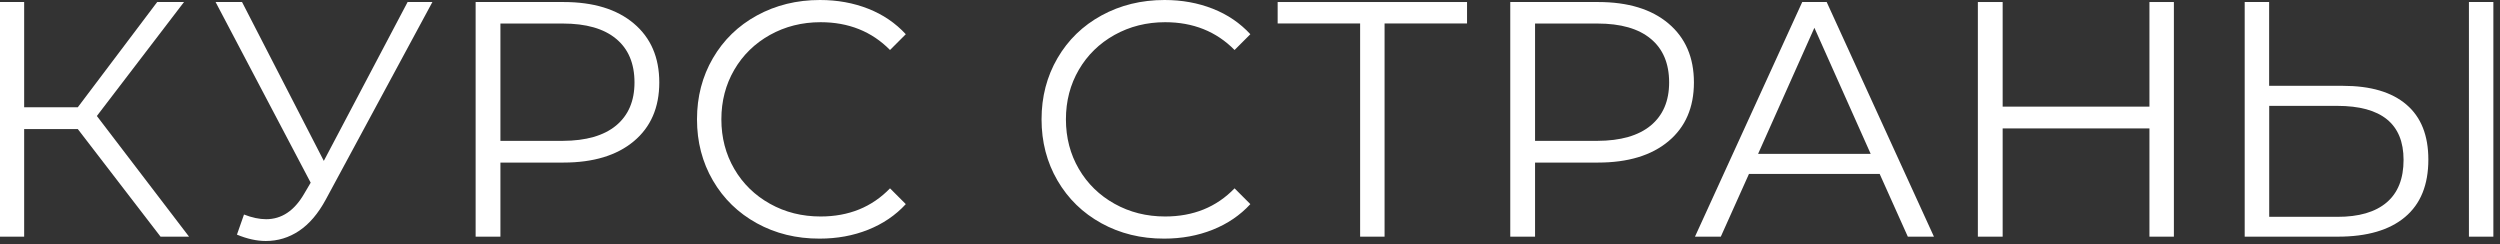 <?xml version="1.0" encoding="UTF-8"?> <svg xmlns="http://www.w3.org/2000/svg" width="358" height="35" viewBox="0 0 358 35" fill="none"><rect x="0" y="0" width="358" height="35" fill="#333333" stroke="none"/> <path d="M11.14 18.48H3.46V33.89H0V0.29H3.46V15.36H11.14L22.51 0.29H26.35L13.87 16.61L27.07 33.89H22.99L11.14 18.48Z" fill="white"></path> <path d="M61.92 0.29L46.66 28.56C45.57 30.58 44.3 32.07 42.84 33.05C41.38 34.03 39.79 34.51 38.06 34.51C36.78 34.51 35.4 34.21 33.93 33.6L34.94 30.72C36.09 31.17 37.15 31.39 38.11 31.39C40.32 31.39 42.13 30.19 43.53 27.79L44.49 26.16L30.87 0.29H34.66L46.37 23.04L58.37 0.29H61.92Z" fill="white"></path> <path d="M90.76 3.36C93.19 5.41 94.41 8.22 94.41 11.81C94.41 15.39 93.19 18.2 90.76 20.23C88.33 22.26 84.97 23.28 80.68 23.28H71.66V33.89H68.11V0.29H80.69C84.97 0.29 88.33 1.31 90.76 3.36ZM88.22 17.98C89.98 16.52 90.86 14.47 90.86 11.81C90.86 9.09 89.98 7 88.22 5.55C86.46 4.09 83.92 3.37 80.59 3.37H71.66V20.17H80.59C83.91 20.16 86.46 19.43 88.22 17.98Z" fill="white"></path> <path d="M108.38 31.97C105.71 30.5 103.61 28.46 102.09 25.85C100.57 23.24 99.81 20.32 99.81 17.09C99.81 13.86 100.57 10.94 102.09 8.33C103.61 5.72 105.71 3.68 108.4 2.21C111.09 0.74 114.1 0 117.42 0C119.92 0 122.22 0.42 124.33 1.25C126.44 2.08 128.23 3.3 129.71 4.9L127.45 7.16C124.83 4.5 121.51 3.18 117.51 3.18C114.85 3.18 112.44 3.79 110.26 5C108.08 6.22 106.38 7.88 105.15 9.99C103.92 12.1 103.3 14.47 103.3 17.09C103.3 19.71 103.92 22.08 105.15 24.19C106.38 26.3 108.09 27.97 110.26 29.18C112.44 30.4 114.85 31 117.51 31C121.54 31 124.85 29.66 127.45 26.97L129.71 29.23C128.24 30.83 126.44 32.05 124.31 32.9C122.18 33.75 119.87 34.17 117.37 34.17C114.05 34.18 111.05 33.44 108.38 31.97Z" fill="white"></path> <path d="M157.72 31.97C155.05 30.5 152.95 28.46 151.43 25.85C149.91 23.24 149.15 20.32 149.15 17.09C149.15 13.86 149.91 10.94 151.43 8.33C152.95 5.72 155.05 3.68 157.74 2.21C160.43 0.74 163.44 0 166.76 0C169.26 0 171.56 0.42 173.67 1.25C175.78 2.08 177.57 3.3 179.05 4.9L176.79 7.16C174.17 4.5 170.85 3.18 166.85 3.18C164.19 3.18 161.78 3.79 159.6 5C157.42 6.22 155.72 7.88 154.49 9.99C153.26 12.1 152.64 14.47 152.64 17.09C152.64 19.71 153.26 22.08 154.49 24.19C155.72 26.3 157.43 27.97 159.6 29.18C161.78 30.4 164.19 31 166.85 31C170.88 31 174.19 29.66 176.79 26.97L179.05 29.23C177.58 30.83 175.78 32.05 173.65 32.9C171.52 33.75 169.21 34.17 166.71 34.17C163.39 34.18 160.39 33.44 157.72 31.97Z" fill="white"></path> <path d="M210.08 3.36H198.27V33.89H194.77V3.36H182.96V0.29H210.08V3.36Z" fill="white"></path> <path d="M238.92 3.36C241.35 5.41 242.57 8.22 242.57 11.81C242.57 15.39 241.35 18.2 238.92 20.23C236.49 22.26 233.13 23.28 228.84 23.28H219.82V33.89H216.27V0.29H228.85C233.13 0.29 236.49 1.31 238.92 3.36ZM236.38 17.98C238.14 16.52 239.02 14.47 239.02 11.81C239.02 9.09 238.14 7 236.38 5.55C234.62 4.09 232.08 3.37 228.75 3.37H219.82V20.17H228.75C232.07 20.16 234.62 19.43 236.38 17.98Z" fill="white"></path> <path d="M269.17 24.91H250.45L246.42 33.89H242.72L258.08 0.29H261.58L276.94 33.89H273.2L269.17 24.91ZM267.88 22.03L259.82 3.98L251.76 22.03H267.88Z" fill="white"></path> <path d="M311.3 0.29V33.89H307.8V18.39H286.78V33.89H283.23V0.29H286.78V15.27H307.8V0.29H311.3Z" fill="white"></path> <path d="M344.6 14.98C346.7 16.77 347.74 19.4 347.74 22.85C347.74 26.47 346.63 29.21 344.4 31.08C342.18 32.95 338.97 33.89 334.78 33.89H321.44V0.29H324.94V12.29H335.5C339.47 12.29 342.5 13.18 344.6 14.98ZM341.77 28.99C343.39 27.61 344.19 25.58 344.19 22.89C344.19 17.74 341.02 15.16 334.69 15.16H324.95V31.05H334.69C337.79 31.06 340.15 30.37 341.77 28.99ZM353.55 0.29H357.05V33.89H353.55V0.29Z" fill="white"></path> </svg> 